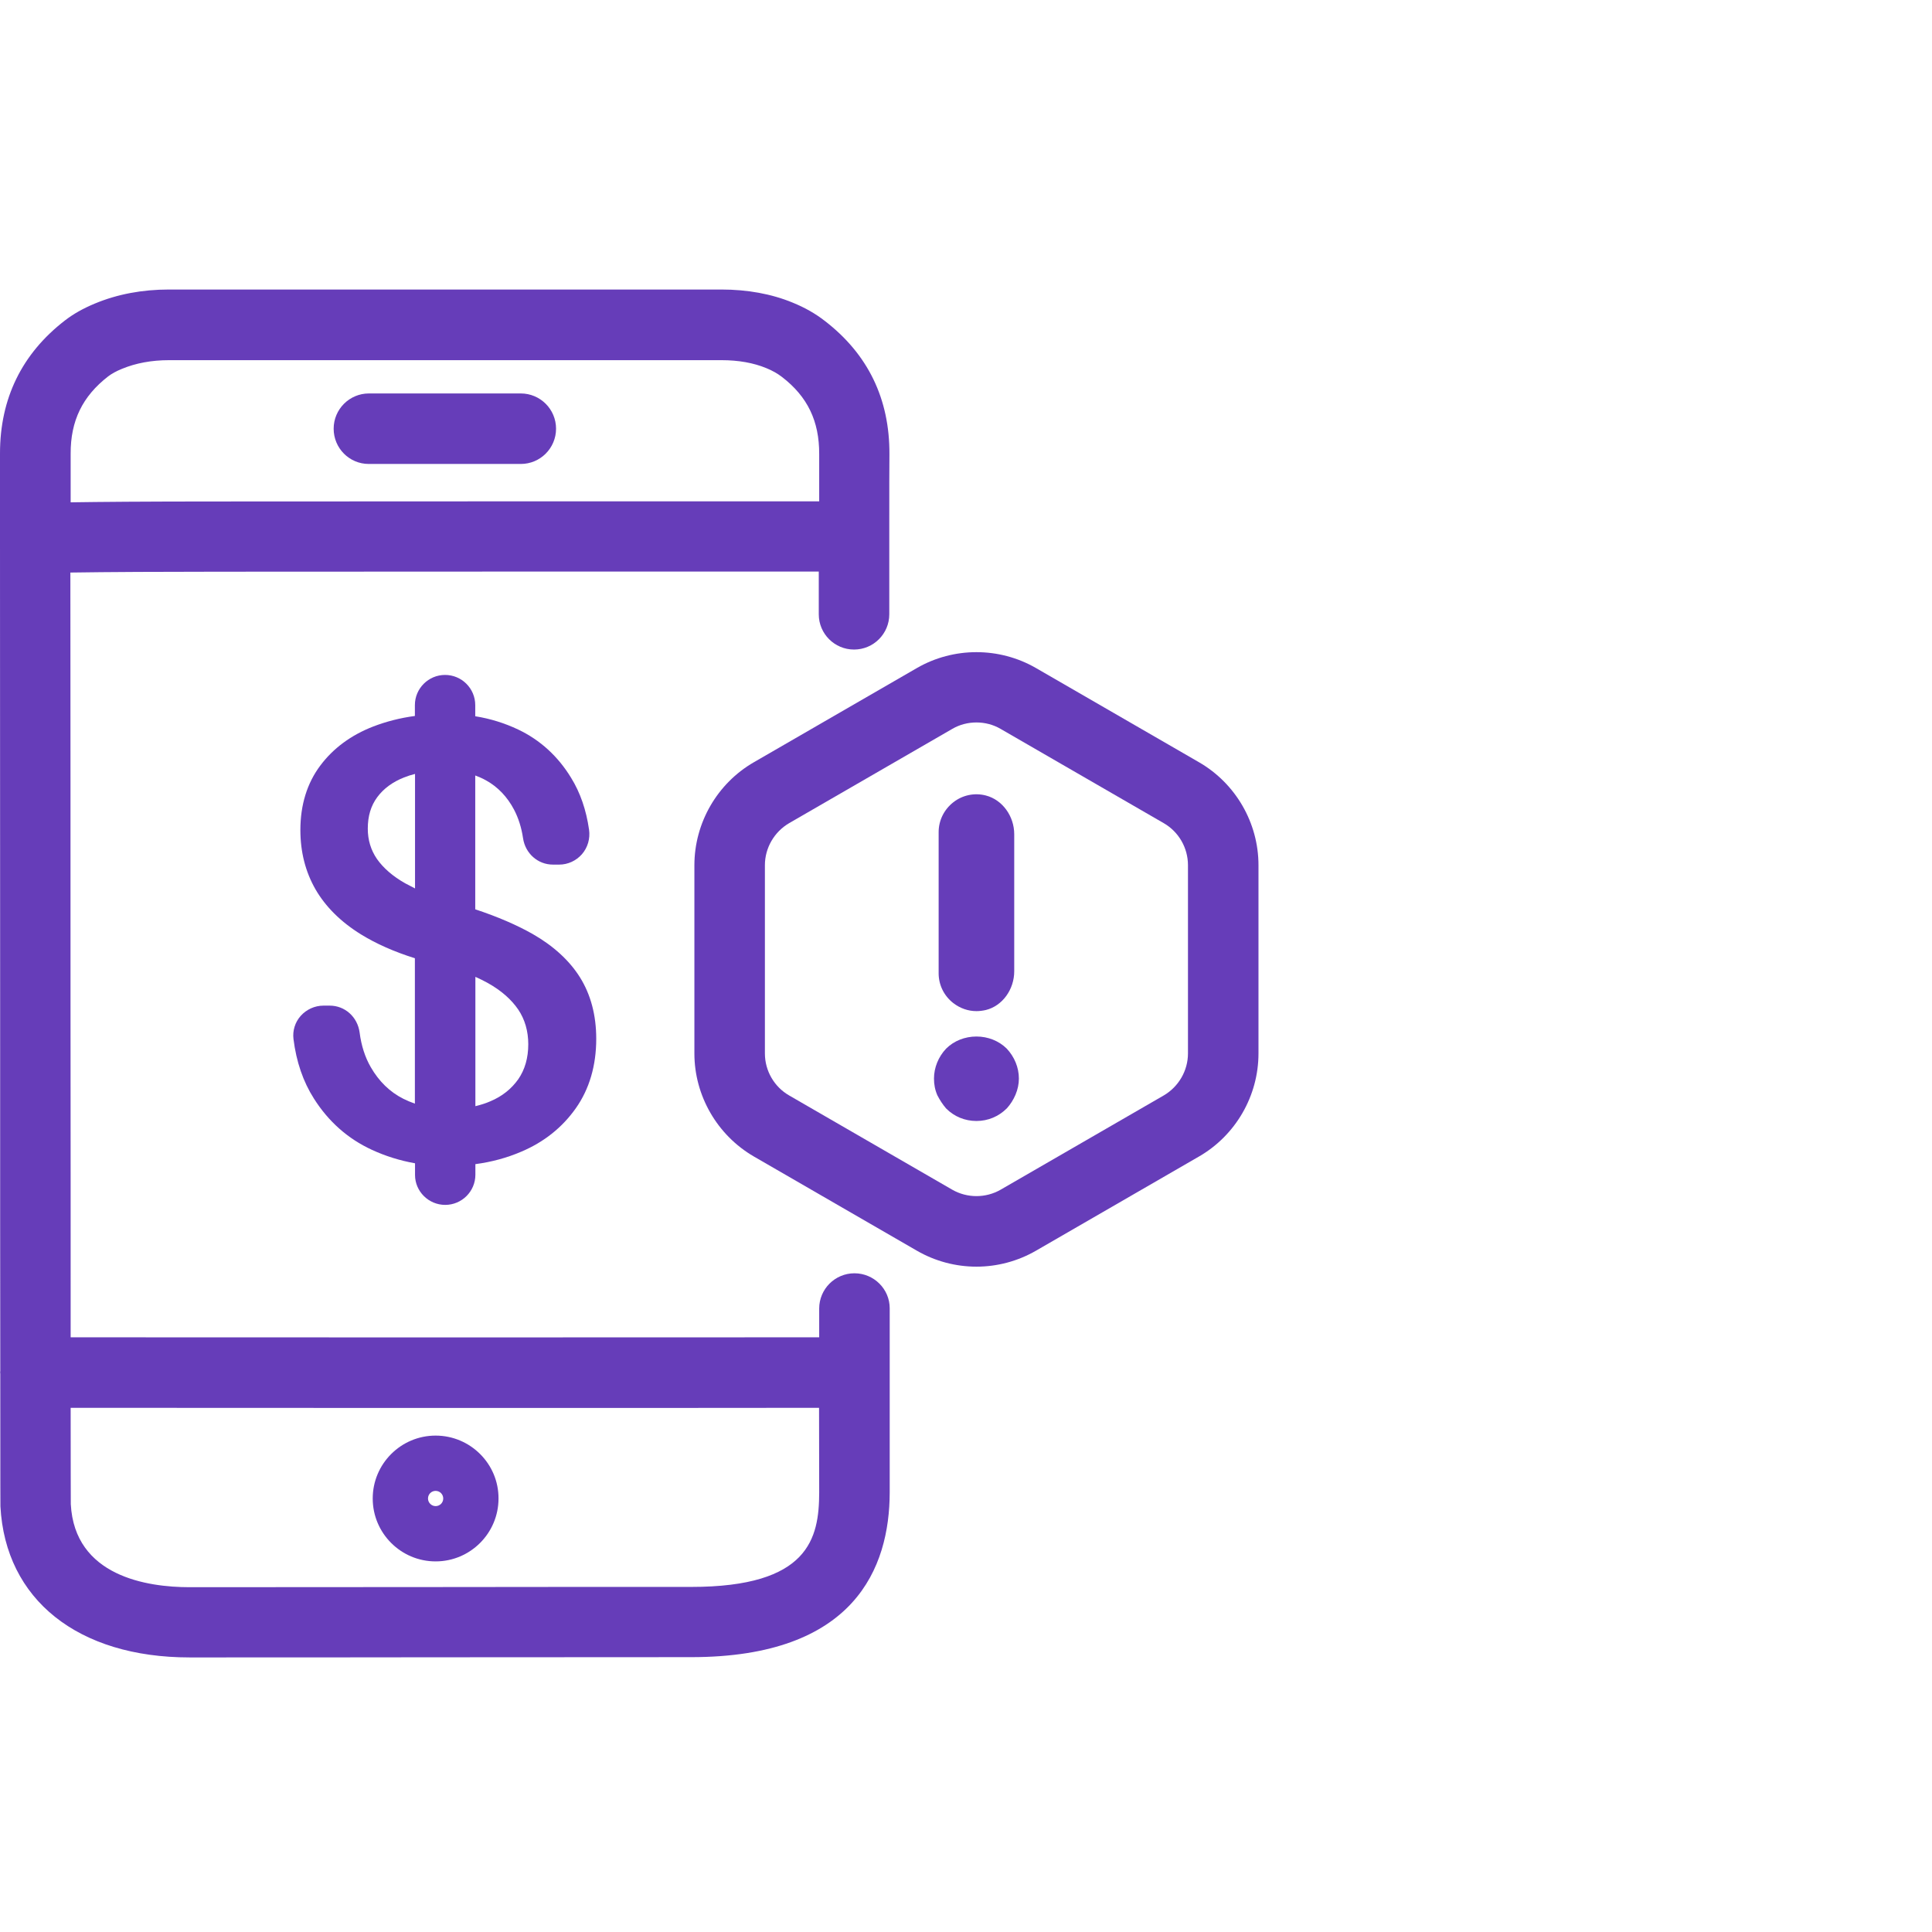 <?xml version="1.0" encoding="UTF-8"?> <svg xmlns="http://www.w3.org/2000/svg" width="137" height="137" viewBox="0 0 137 137" fill="none"><path d="M60.59 90.29C59.21 90.29 58.09 91.41 58.09 92.79C58.09 93.49 58.09 94.17 58.09 94.83C46.2 94.84 17.16 94.84 5.01 94.83C5.01 88.31 5.01 79.78 5 71.01C5 60.72 5 49.79 4.99 40.6C7.51 40.56 11.73 40.54 15.59 40.54C25.45 40.53 46.58 40.53 58.06 40.53C58.06 41.48 58.06 42.49 58.06 43.56C58.06 44.94 59.18 46.06 60.56 46.06C61.94 46.06 63.06 44.94 63.06 43.56C63.06 41.49 63.06 39.63 63.06 38.03C63.06 34.83 63.06 32.72 63.07 32.21C63.09 28.29 61.55 25.11 58.48 22.75C57.81 22.23 57.07 21.81 56.21 21.46C54.71 20.84 53 20.53 51.15 20.53H11.98C10.09 20.53 8.33 20.86 6.74 21.52C5.9 21.87 5.22 22.25 4.61 22.72C1.55 25.08 0 28.26 0 32.15C0 34.04 0 36.07 0 38.22C0 38.23 0 38.24 0 38.25C0 47.89 0.01 59.82 0.01 71C0.01 83.74 0.01 91.93 0.02 97.21C0.02 97.24 0.01 97.28 0.01 97.31C0.01 97.35 0.02 97.38 0.02 97.42C0.02 106.12 0.03 106.72 0.03 106.82C0.38 113.43 5.53 117.53 13.45 117.53C19.37 117.53 24.92 117.53 30.58 117.52C36.44 117.52 42.41 117.51 49.01 117.51C60.62 117.51 63.08 111.16 63.09 105.83C63.09 104.7 63.09 99.69 63.09 92.77C63.09 91.41 61.97 90.29 60.59 90.29ZM7.67 26.69C7.92 26.5 8.24 26.32 8.66 26.15C9.63 25.75 10.75 25.54 11.98 25.54H51.17C52.37 25.54 53.43 25.73 54.33 26.1C54.77 26.28 55.14 26.49 55.45 26.73C57.26 28.12 58.1 29.86 58.09 32.2C58.09 32.56 58.09 33.74 58.09 35.55C46.6 35.55 25.47 35.55 15.61 35.56C10.16 35.56 6.94 35.59 5.01 35.62C5.01 34.43 5.01 33.28 5.01 32.18C5 29.84 5.85 28.1 7.67 26.69ZM58.09 105.84C58.08 109.08 57.37 112.53 49.01 112.53C42.41 112.53 36.44 112.53 30.57 112.54C24.92 112.54 19.36 112.55 13.45 112.55C10.42 112.55 5.29 111.77 5.02 106.66C5.02 106.45 5.01 103.9 5.01 99.83C11.1 99.83 21.41 99.84 31.69 99.84C41.94 99.84 52.15 99.84 58.08 99.83C58.09 102.99 58.09 105.15 58.09 105.84Z" fill="#663DB9"></path><path d="M26.15 32.9C27.08 32.9 29.1 32.9 31.17 32.9C33.49 32.9 35.89 32.9 36.93 32.9C38.31 32.9 39.43 31.78 39.43 30.4C39.43 29.02 38.31 27.9 36.93 27.9C34.96 27.9 28.13 27.9 26.16 27.9C24.78 27.9 23.66 29.02 23.66 30.4C23.66 31.78 24.77 32.9 26.15 32.9Z" fill="#663DB9"></path><path d="M85.02 54.05L73.46 47.37C70.86 45.87 67.62 45.87 65.02 47.37L53.46 54.05C50.86 55.55 49.24 58.35 49.24 61.36V74.7C49.24 77.7 50.86 80.5 53.46 82.01L65.02 88.69C66.32 89.44 67.78 89.82 69.24 89.82C70.7 89.82 72.16 89.44 73.46 88.69L85.02 82.01C87.62 80.51 89.24 77.71 89.24 74.7V61.35C89.24 58.35 87.62 55.55 85.02 54.05ZM84.24 74.7C84.24 75.92 83.58 77.06 82.52 77.68L70.96 84.36C69.9 84.97 68.58 84.97 67.52 84.36L55.96 77.68C54.9 77.07 54.24 75.93 54.24 74.7V61.35C54.24 60.13 54.9 58.99 55.96 58.37L67.52 51.69C68.05 51.38 68.64 51.23 69.24 51.23C69.84 51.23 70.43 51.38 70.96 51.69L82.52 58.37C83.58 58.98 84.24 60.12 84.24 61.35V74.7Z" fill="#663DB9"></path><path d="M30.89 101.8C28.43 101.8 26.43 103.8 26.43 106.26C26.43 108.72 28.43 110.72 30.89 110.72C33.35 110.72 35.35 108.72 35.35 106.26C35.36 103.8 33.35 101.8 30.89 101.8ZM30.89 106.8C30.6 106.8 30.35 106.56 30.35 106.26C30.35 105.96 30.59 105.72 30.89 105.72C31.19 105.72 31.43 105.96 31.43 106.26C31.43 106.56 31.19 106.8 30.89 106.8Z" fill="#663DB9"></path><path d="M67.6 71.13C68.08 71.5 68.65 71.7 69.24 71.7C69.46 71.7 69.69 71.67 69.91 71.62C71.08 71.33 71.92 70.17 71.92 68.87V59.16C71.92 57.86 71.07 56.71 69.91 56.41C69.1 56.2 68.25 56.38 67.6 56.89C66.94 57.41 66.56 58.18 66.56 59.01V69.02C66.56 69.84 66.94 70.62 67.6 71.13Z" fill="#663DB9"></path><path d="M69.24 73.5C68.42 73.5 67.64 73.81 67.09 74.36C66.54 74.94 66.23 75.71 66.23 76.48C66.23 76.9 66.3 77.28 66.47 77.67C66.65 78.02 66.85 78.32 67.08 78.59L67.11 78.62C67.67 79.18 68.43 79.49 69.24 79.49C70.05 79.49 70.81 79.18 71.4 78.59C71.66 78.3 71.86 77.98 72.01 77.63C72.17 77.25 72.25 76.86 72.25 76.48C72.25 75.71 71.94 74.94 71.38 74.35C70.83 73.81 70.06 73.5 69.24 73.5Z" fill="#663DB9"></path><path d="M31.57 85.44C32.75 85.44 33.71 84.48 33.71 83.3V82.55C34.86 82.4 35.96 82.1 36.98 81.66C38.58 80.98 39.87 79.95 40.83 78.59C41.79 77.23 42.28 75.57 42.28 73.66C42.28 71.99 41.89 70.53 41.13 69.31C40.38 68.11 39.24 67.07 37.77 66.23C36.66 65.6 35.3 65.01 33.7 64.48V54.99C33.97 55.09 34.22 55.2 34.47 55.34C35.3 55.8 35.97 56.5 36.45 57.41C36.76 58 36.98 58.69 37.09 59.44C37.25 60.52 38.14 61.31 39.21 61.31H39.65C40.27 61.31 40.85 61.04 41.26 60.58C41.68 60.1 41.86 59.46 41.77 58.83C41.57 57.44 41.15 56.21 40.5 55.16C39.57 53.63 38.3 52.47 36.74 51.73C35.79 51.28 34.77 50.96 33.7 50.79V50C33.7 48.82 32.74 47.86 31.56 47.86C30.38 47.86 29.42 48.82 29.42 50V50.77C28.36 50.91 27.37 51.17 26.46 51.52C24.89 52.13 23.63 53.06 22.71 54.29C21.78 55.53 21.3 57.07 21.3 58.86C21.3 60.41 21.66 61.82 22.37 63.06C23.08 64.29 24.16 65.37 25.6 66.26C26.67 66.92 27.95 67.49 29.42 67.95V78.26C29.14 78.16 28.87 78.05 28.61 77.92C27.65 77.44 26.87 76.68 26.29 75.67C25.89 74.98 25.62 74.15 25.5 73.21C25.35 72.11 24.46 71.31 23.38 71.31H22.94C22.32 71.31 21.73 71.58 21.32 72.04C20.92 72.49 20.74 73.09 20.81 73.67C21.01 75.29 21.5 76.71 22.26 77.9C23.29 79.53 24.67 80.75 26.36 81.53C27.33 81.98 28.36 82.3 29.43 82.49V83.32C29.43 84.48 30.39 85.44 31.57 85.44ZM36.75 71.59C37.22 72.29 37.46 73.12 37.46 74.05C37.46 75.02 37.22 75.85 36.75 76.53C36.27 77.21 35.61 77.74 34.78 78.09C34.44 78.24 34.08 78.35 33.71 78.44V69.27C34.02 69.41 34.31 69.55 34.58 69.7C35.53 70.23 36.26 70.87 36.75 71.59ZM26.73 60.91C26.3 60.28 26.08 59.57 26.08 58.76C26.08 57.87 26.3 57.14 26.75 56.53C27.2 55.92 27.84 55.45 28.65 55.13C28.9 55.03 29.15 54.95 29.43 54.88V63C29.19 62.88 28.96 62.76 28.74 62.64C27.85 62.14 27.18 61.55 26.73 60.91Z" fill="#663DB9"></path></svg> 